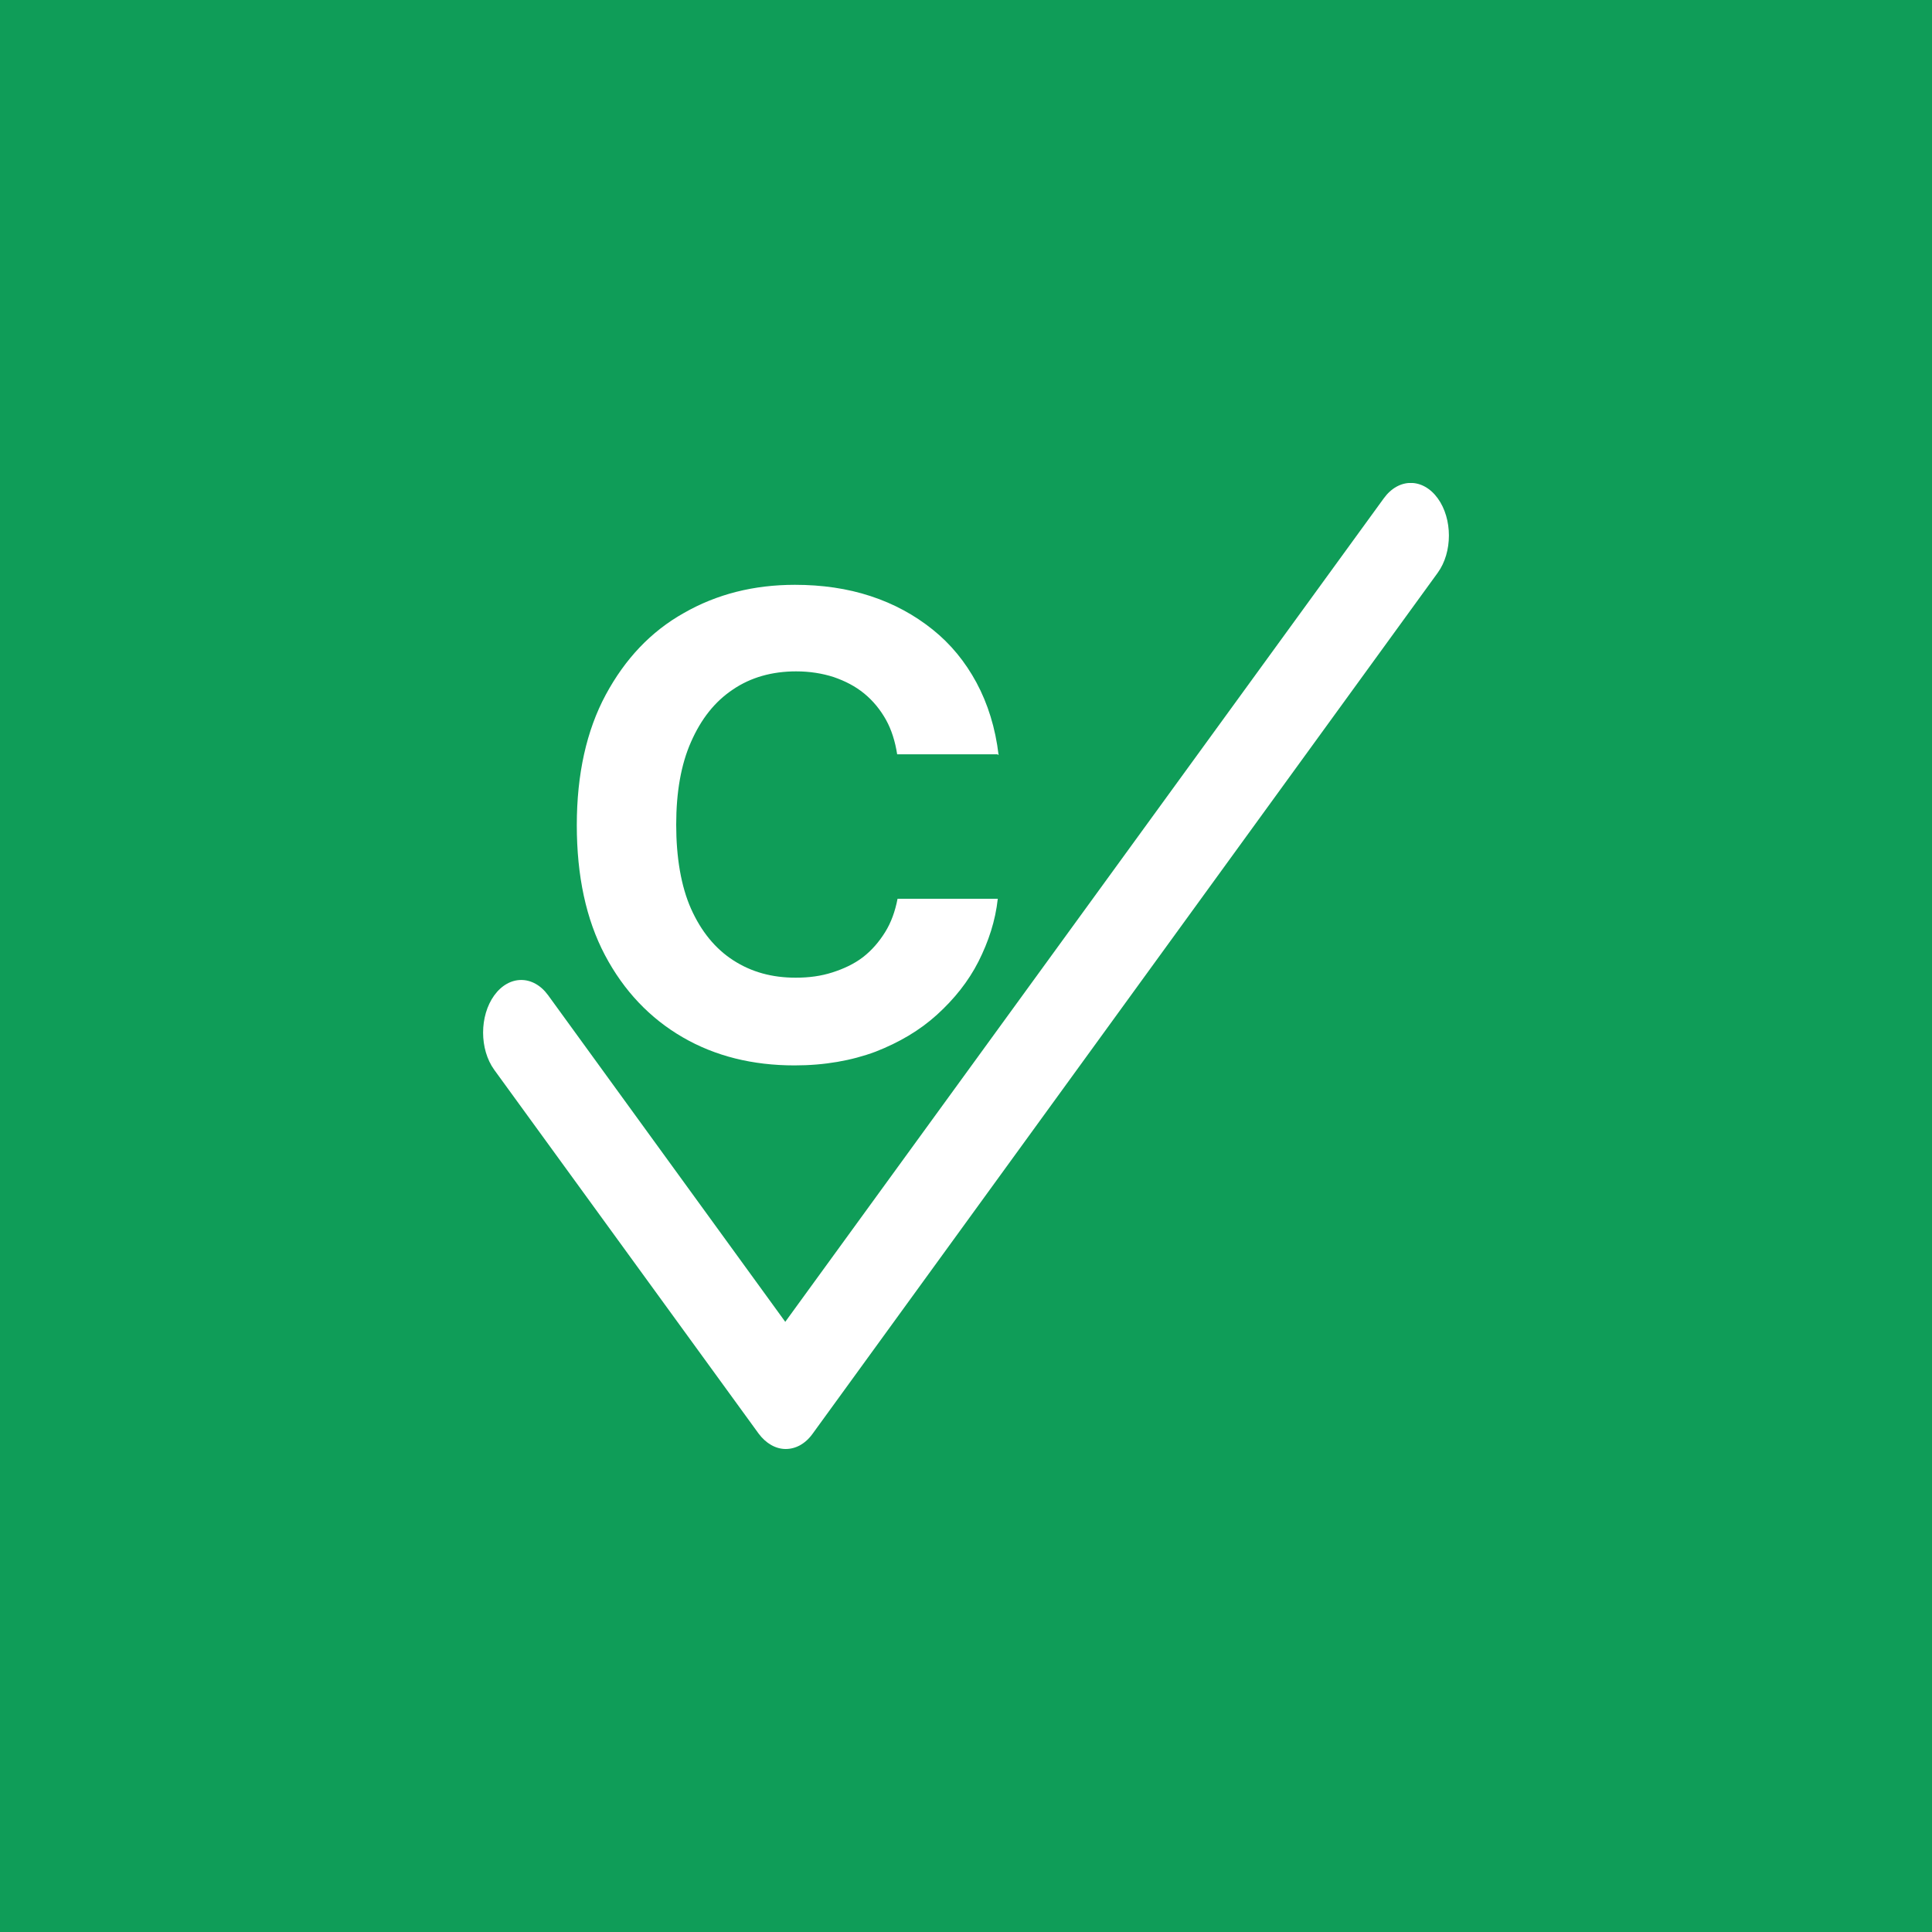 <svg width="40" height="40" viewBox="0 0 40 40" fill="none" xmlns="http://www.w3.org/2000/svg">
<rect width="40" height="40" fill="#0F9D58"/>
<g clip-path="url(#clip0_4791_27956)">
<path d="M16.267 30C16.058 30 15.858 29.883 15.708 29.683L10.233 22.15C9.925 21.725 9.925 21.033 10.233 20.608C10.542 20.183 11.042 20.183 11.35 20.608L16.258 27.367L28.65 10.317C28.958 9.892 29.458 9.892 29.767 10.317C30.075 10.742 30.075 11.433 29.767 11.858L16.825 29.683C16.675 29.892 16.475 30 16.267 30Z" fill="white"/>
<path d="M20.65 15.617H18.575C18.533 15.35 18.458 15.108 18.342 14.9C18.225 14.692 18.075 14.508 17.892 14.358C17.708 14.208 17.5 14.1 17.258 14.017C17.025 13.942 16.767 13.9 16.483 13.9C15.983 13.9 15.542 14.025 15.175 14.275C14.8 14.525 14.517 14.883 14.308 15.358C14.1 15.825 14 16.4 14 17.075C14 17.75 14.1 18.35 14.308 18.817C14.517 19.283 14.808 19.642 15.183 19.883C15.558 20.125 15.983 20.242 16.475 20.242C16.75 20.242 17 20.208 17.233 20.133C17.467 20.058 17.683 19.958 17.867 19.817C18.05 19.675 18.2 19.5 18.325 19.3C18.45 19.1 18.533 18.867 18.583 18.608H20.658C20.608 19.067 20.467 19.492 20.258 19.908C20.05 20.317 19.758 20.683 19.4 21.008C19.042 21.333 18.617 21.583 18.125 21.775C17.633 21.958 17.075 22.058 16.45 22.058C15.583 22.058 14.808 21.867 14.133 21.475C13.458 21.083 12.917 20.517 12.525 19.775C12.133 19.033 11.942 18.133 11.942 17.083C11.942 16.033 12.142 15.125 12.542 14.383C12.942 13.642 13.475 13.075 14.158 12.692C14.842 12.3 15.608 12.108 16.458 12.108C17.017 12.108 17.542 12.183 18.025 12.342C18.508 12.5 18.933 12.733 19.308 13.033C19.683 13.333 19.983 13.7 20.217 14.133C20.45 14.567 20.608 15.067 20.675 15.633L20.65 15.617Z" fill="white"/>
</g>
<defs>
<clipPath id="clip0_4791_27956">
<rect width="20" height="20" fill="white" transform="translate(10 10)"/>
</clipPath>
</defs>
</svg>
